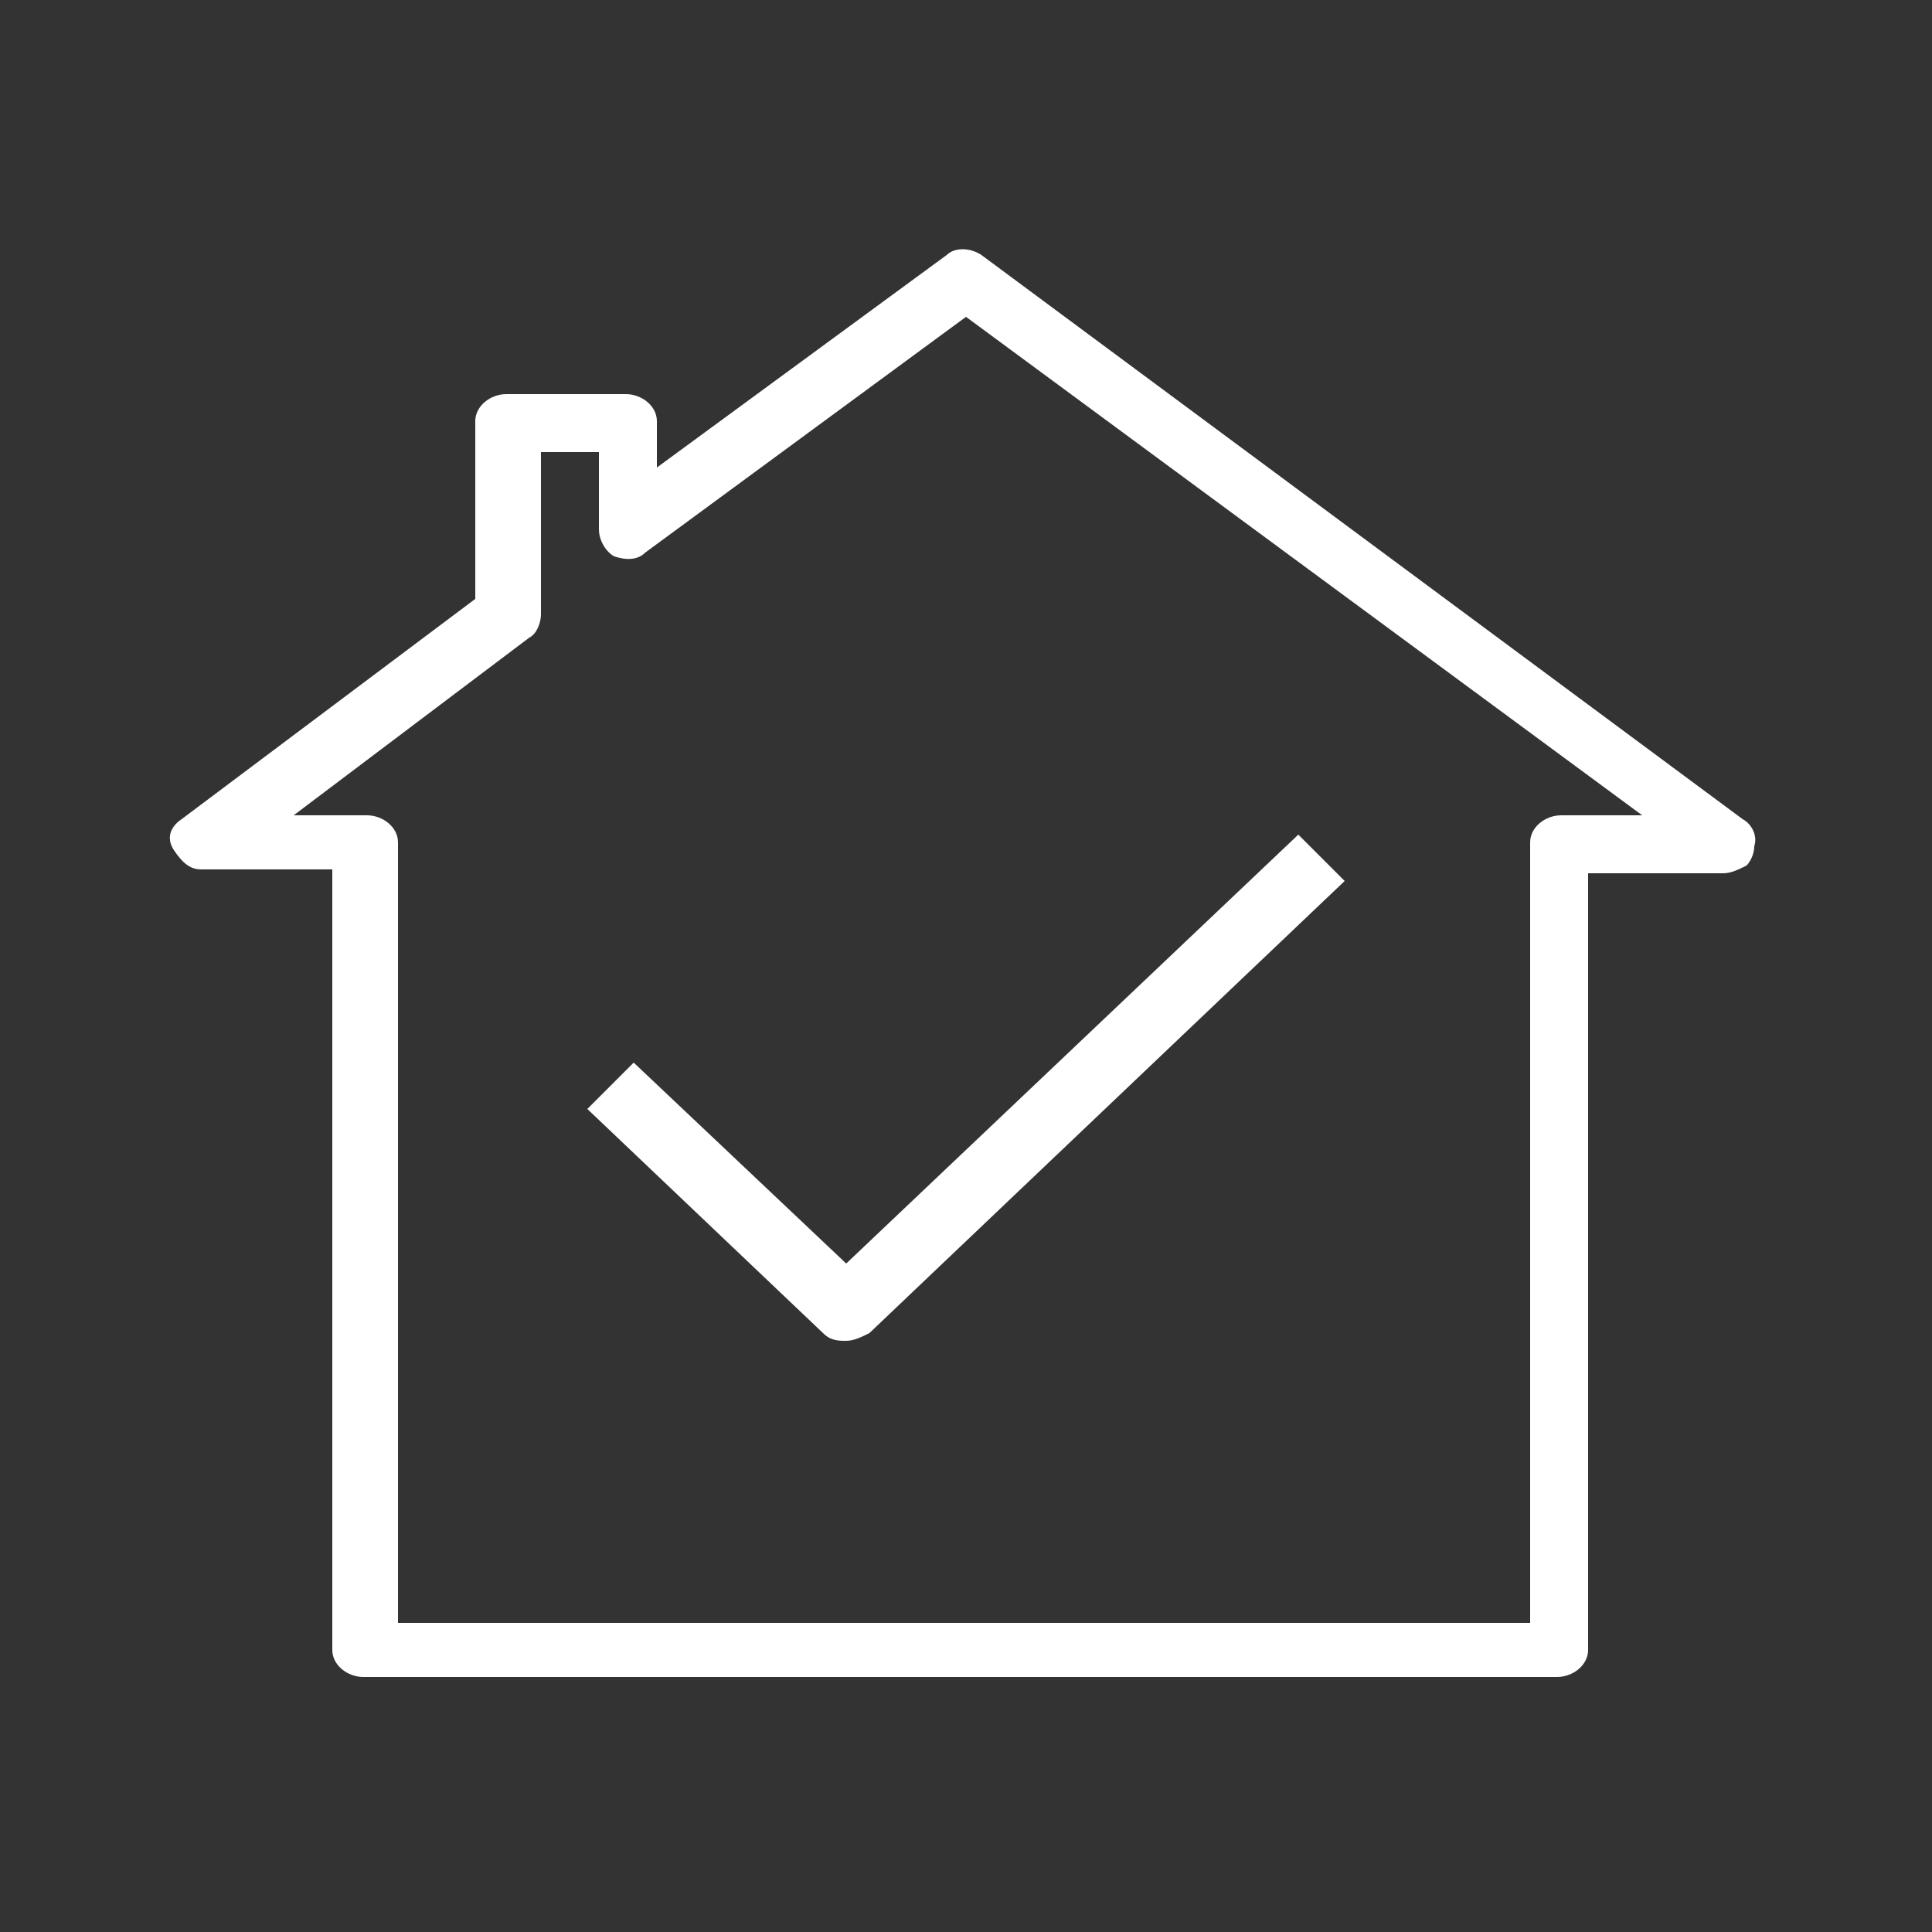 <?xml version="1.0" encoding="utf-8"?>
<!-- Generator: Adobe Illustrator 26.0.0, SVG Export Plug-In . SVG Version: 6.00 Build 0)  -->
<svg version="1.1" id="Camada_1" xmlns="http://www.w3.org/2000/svg" xmlns:xlink="http://www.w3.org/1999/xlink" x="0px" y="0px"
	 viewBox="0 0 50 50" style="enable-background:new 0 0 50 50;" xml:space="preserve">
<rect x="0" y="0" width="50" height="50" fill="#333333" stroke="none"/>
<style type="text/css">
	.st0{fill:#FFFFFF;}
</style>
<g>
	<path class="st0" d="M45.1,21.2L25.4,6.6c-0.3-0.2-0.7-0.2-0.9,0L17,12.1v-1.2c0-0.4-0.4-0.7-0.8-0.7h-3.1c-0.4,0-0.8,0.3-0.8,0.7
		v4.6l-7.6,5.7c-0.3,0.2-0.4,0.5-0.2,0.8s0.4,0.5,0.7,0.5h3.4v20.2c0,0.4,0.4,0.7,0.8,0.7h30.9c0.4,0,0.8-0.3,0.8-0.7V22.6h3.5
		c0.2,0,0.4-0.1,0.6-0.2c0.1-0.1,0.2-0.3,0.2-0.5C45.5,21.6,45.3,21.3,45.1,21.2z M40.4,21.1c-0.4,0-0.8,0.3-0.8,0.7V42H10.3V21.8
		c0-0.4-0.4-0.7-0.8-0.7H7.6l6.1-4.6c0.2-0.1,0.3-0.4,0.3-0.6v-4.2h1.5v2c0,0.3,0.2,0.6,0.4,0.7c0.3,0.1,0.6,0.1,0.8-0.1L25,8.2
		l17.5,12.9L40.4,21.1L40.4,21.1z"/>
	<path class="st0" d="M16.4,27.5l-1.2,1.2l6.1,5.8c0.2,0.2,0.4,0.2,0.6,0.2s0.4-0.1,0.6-0.2l12.3-11.7l-1.2-1.2L21.9,32.7L16.4,27.5
		z"/>
</g>
</svg>
